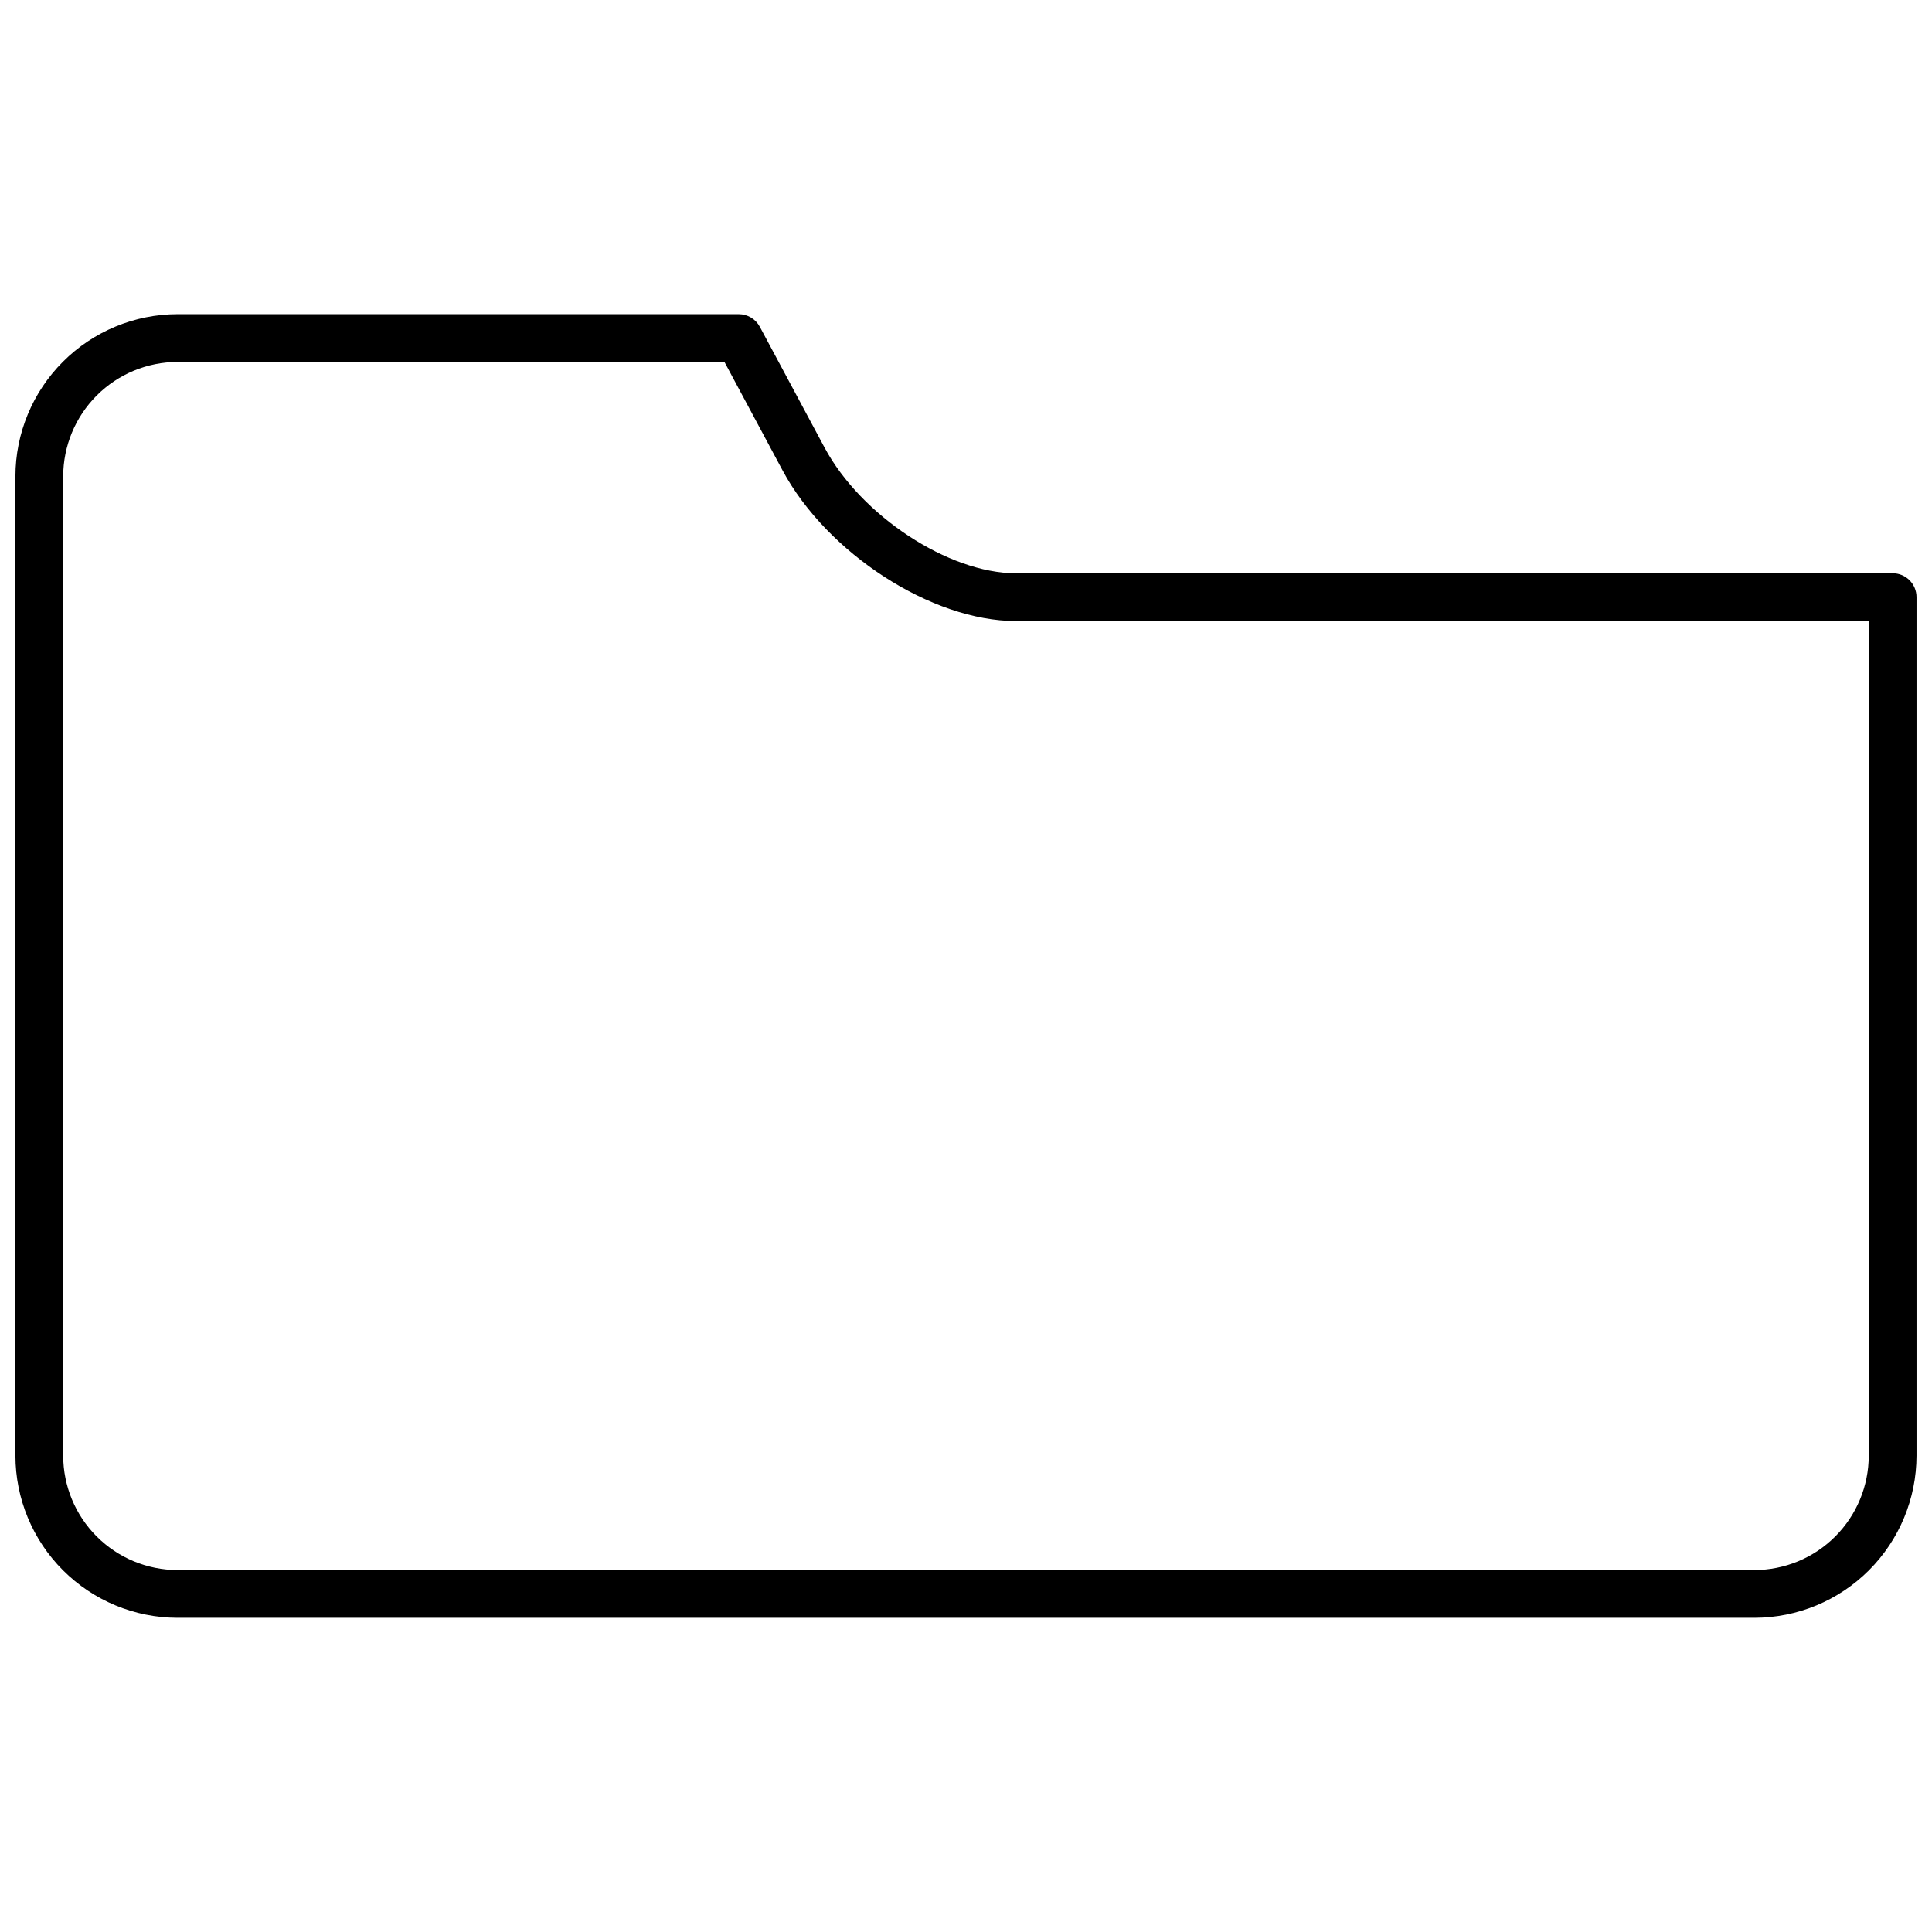 <?xml version="1.0" encoding="UTF-8"?>
<!-- Uploaded to: SVG Repo, www.svgrepo.com, Generator: SVG Repo Mixer Tools -->
<svg width="800px" height="800px" version="1.1" viewBox="144 144 512 512" xmlns="http://www.w3.org/2000/svg">
 <defs>
  <clipPath id="a">
   <path d="m148.09 227h503.81v346h-503.81z"/>
  </clipPath>
 </defs>
 <g clip-path="url(#a)">
  <path d="m645.57 295.92h-232.36c-17.809 0-41.02-15.246-50.691-33.297l-17.16-32.023-0.004-0.004c-1.102-2.055-3.246-3.34-5.578-3.34h-148.72c-11.391 0.016-22.312 4.543-30.371 12.602-8.055 8.055-12.586 18.977-12.598 30.367v259.54c0.012 11.391 4.543 22.312 12.598 30.371 8.059 8.055 18.977 12.586 30.371 12.598h417.87c11.395-0.012 22.316-4.543 30.371-12.598 8.055-8.059 12.586-18.98 12.598-30.371v-227.52c0-3.496-2.832-6.328-6.328-6.328zm-6.328 233.85h-0.004c-0.008 8.035-3.203 15.738-8.887 21.422-5.68 5.68-13.387 8.879-21.422 8.887h-417.87c-8.035-0.008-15.738-3.207-21.422-8.887-5.684-5.684-8.879-13.387-8.887-21.422v-259.54c0.008-8.035 3.207-15.738 8.887-21.422 5.684-5.68 13.387-8.875 21.422-8.887h144.93l15.371 28.684c11.812 22.043 39.559 39.977 61.852 39.977l226.03 0.004v221.19z"/>
 </g>
</svg>